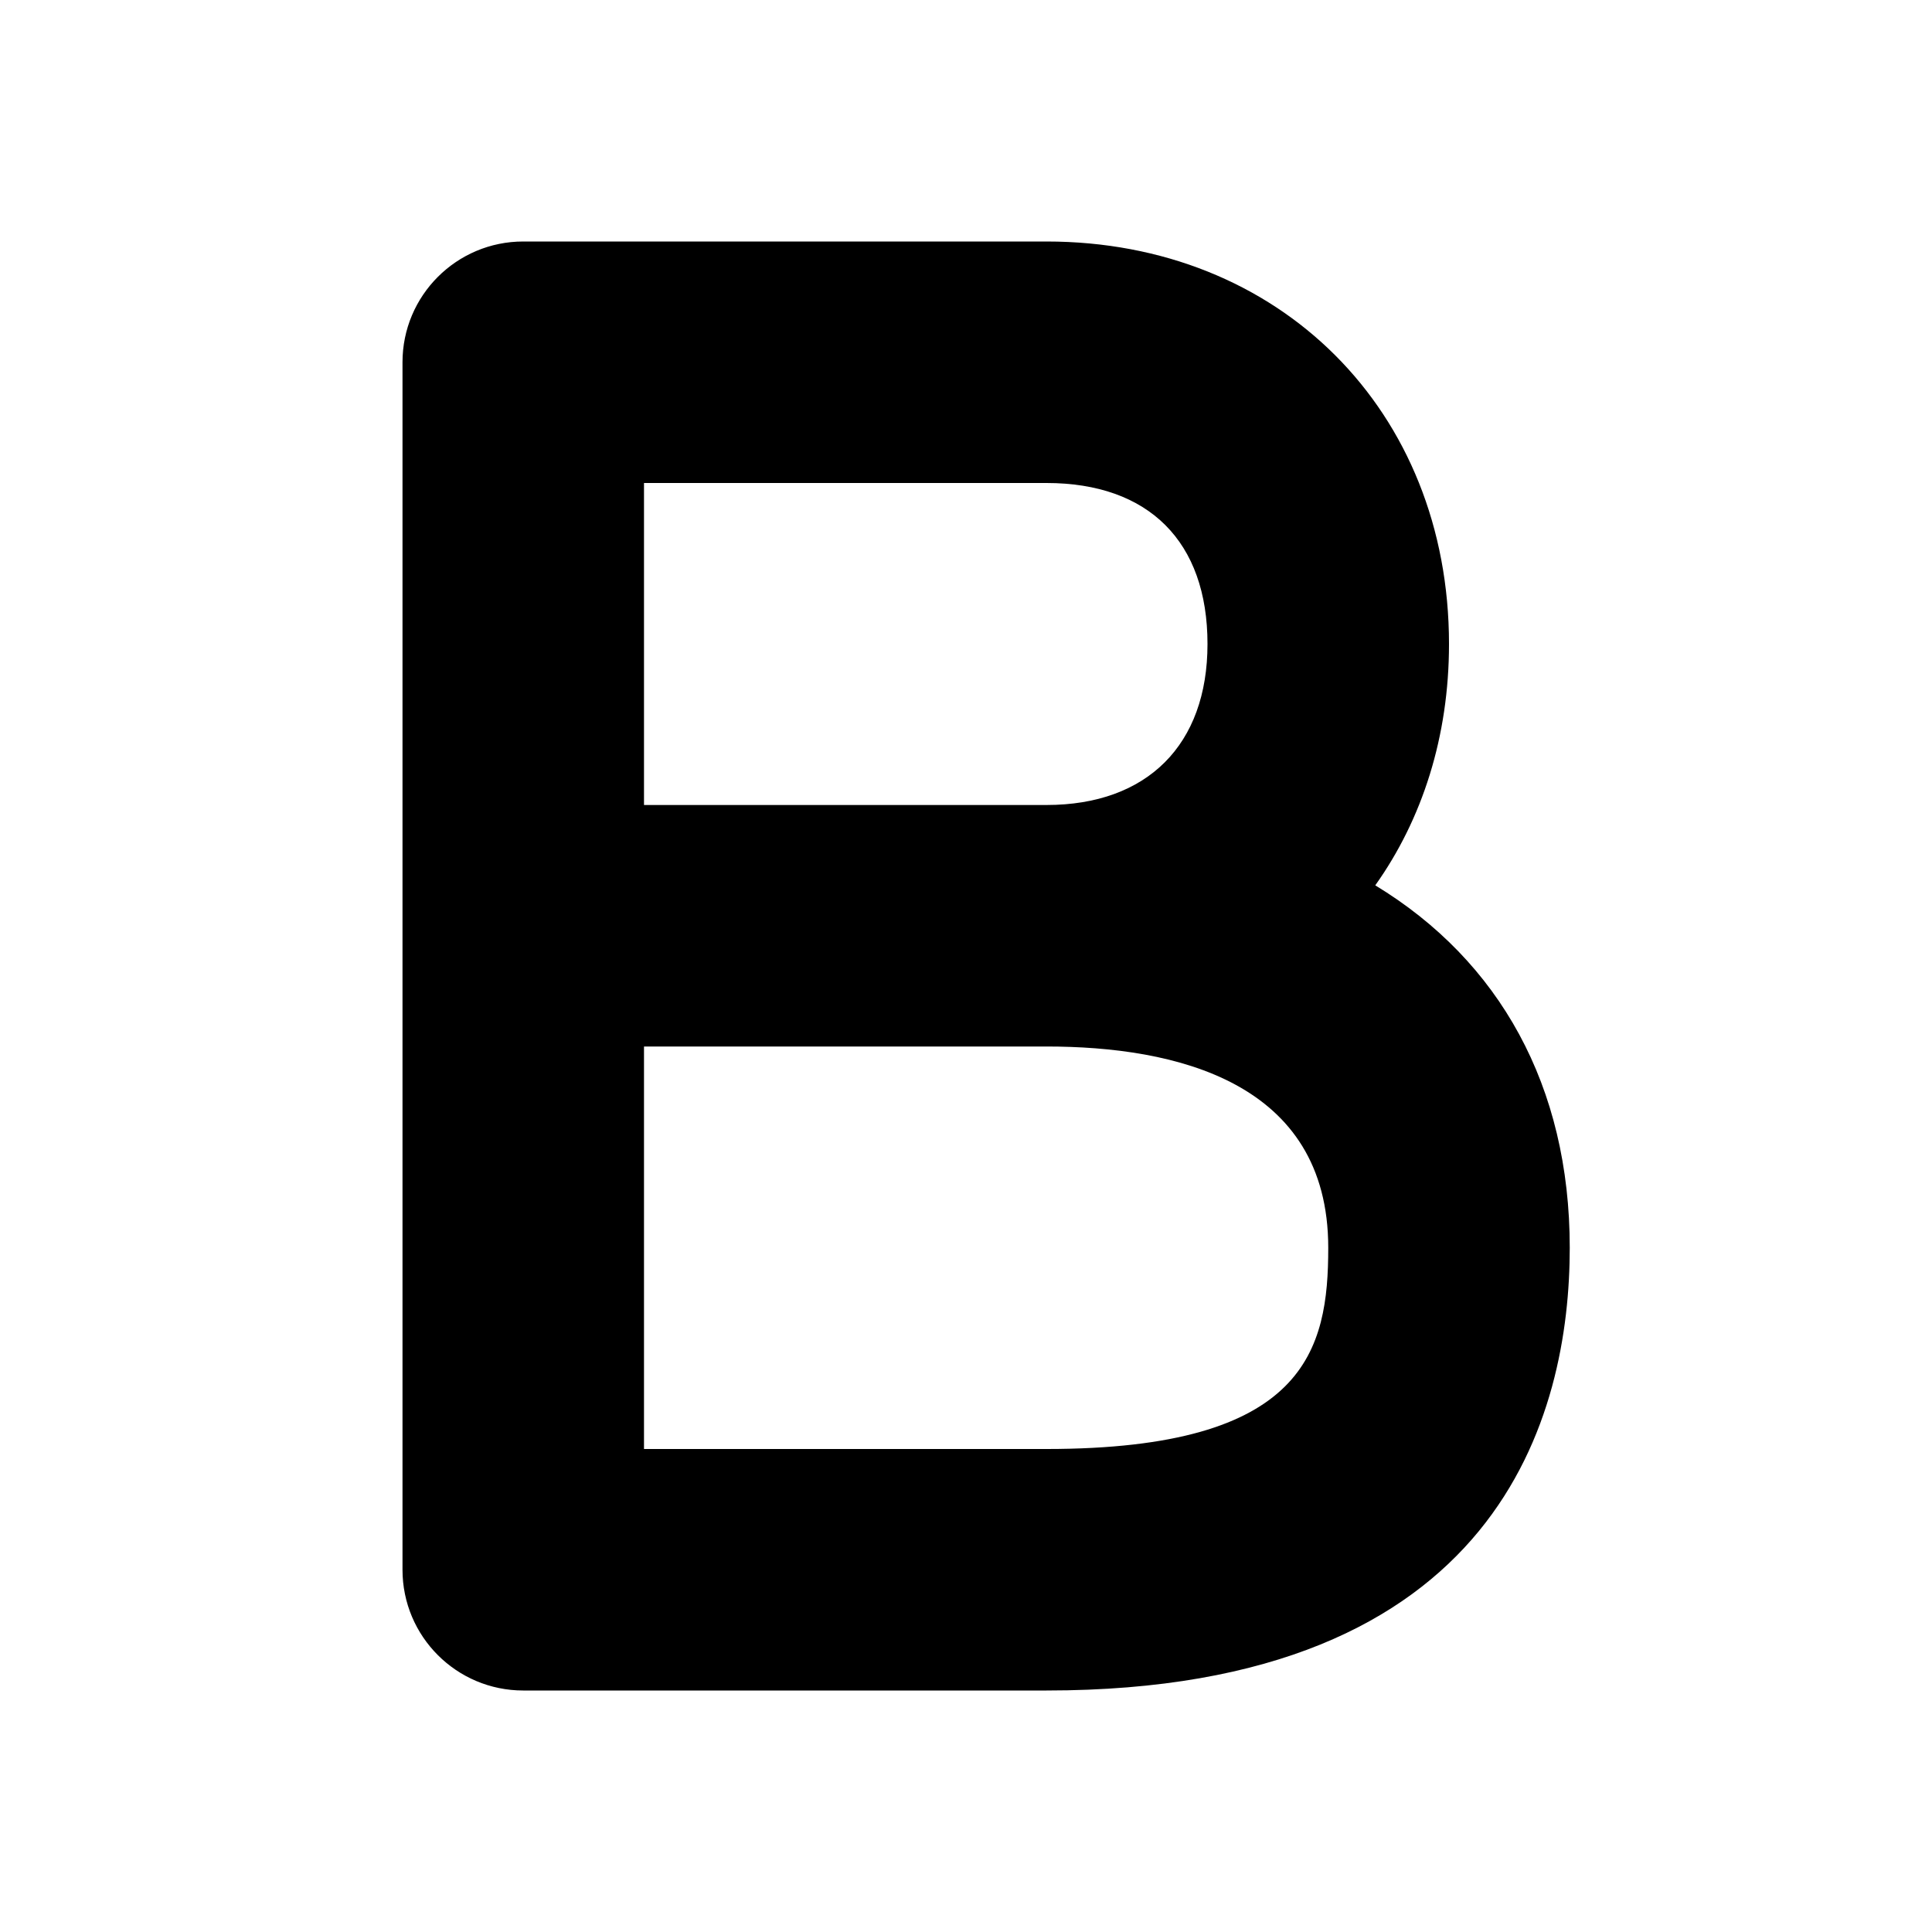 <?xml version="1.0" encoding="UTF-8"?>
<svg xmlns="http://www.w3.org/2000/svg" width="24" height="24" viewBox="0 0 24 24">
  <path d="M6.5,21H13c5.655,0,6.5-3.446,6.5-5.5c0-2.008-0.872-3.565-2.416-4.502C17.667,10.179,18,9.152,18,8c0-2.897-2.103-5-5-5 H6.5C5.672,3,5,3.671,5,4.5v15C5,20.329,5.672,21,6.5,21z M8,6h5c1.271,0,2,0.729,2,2c0,1.252-0.748,2-2,2H8V6z M8,13h5 c1.597,0,3.5,0.434,3.5,2.5c0,1.265-0.271,2.5-3.5,2.5H8V13z"></path>
</svg>
